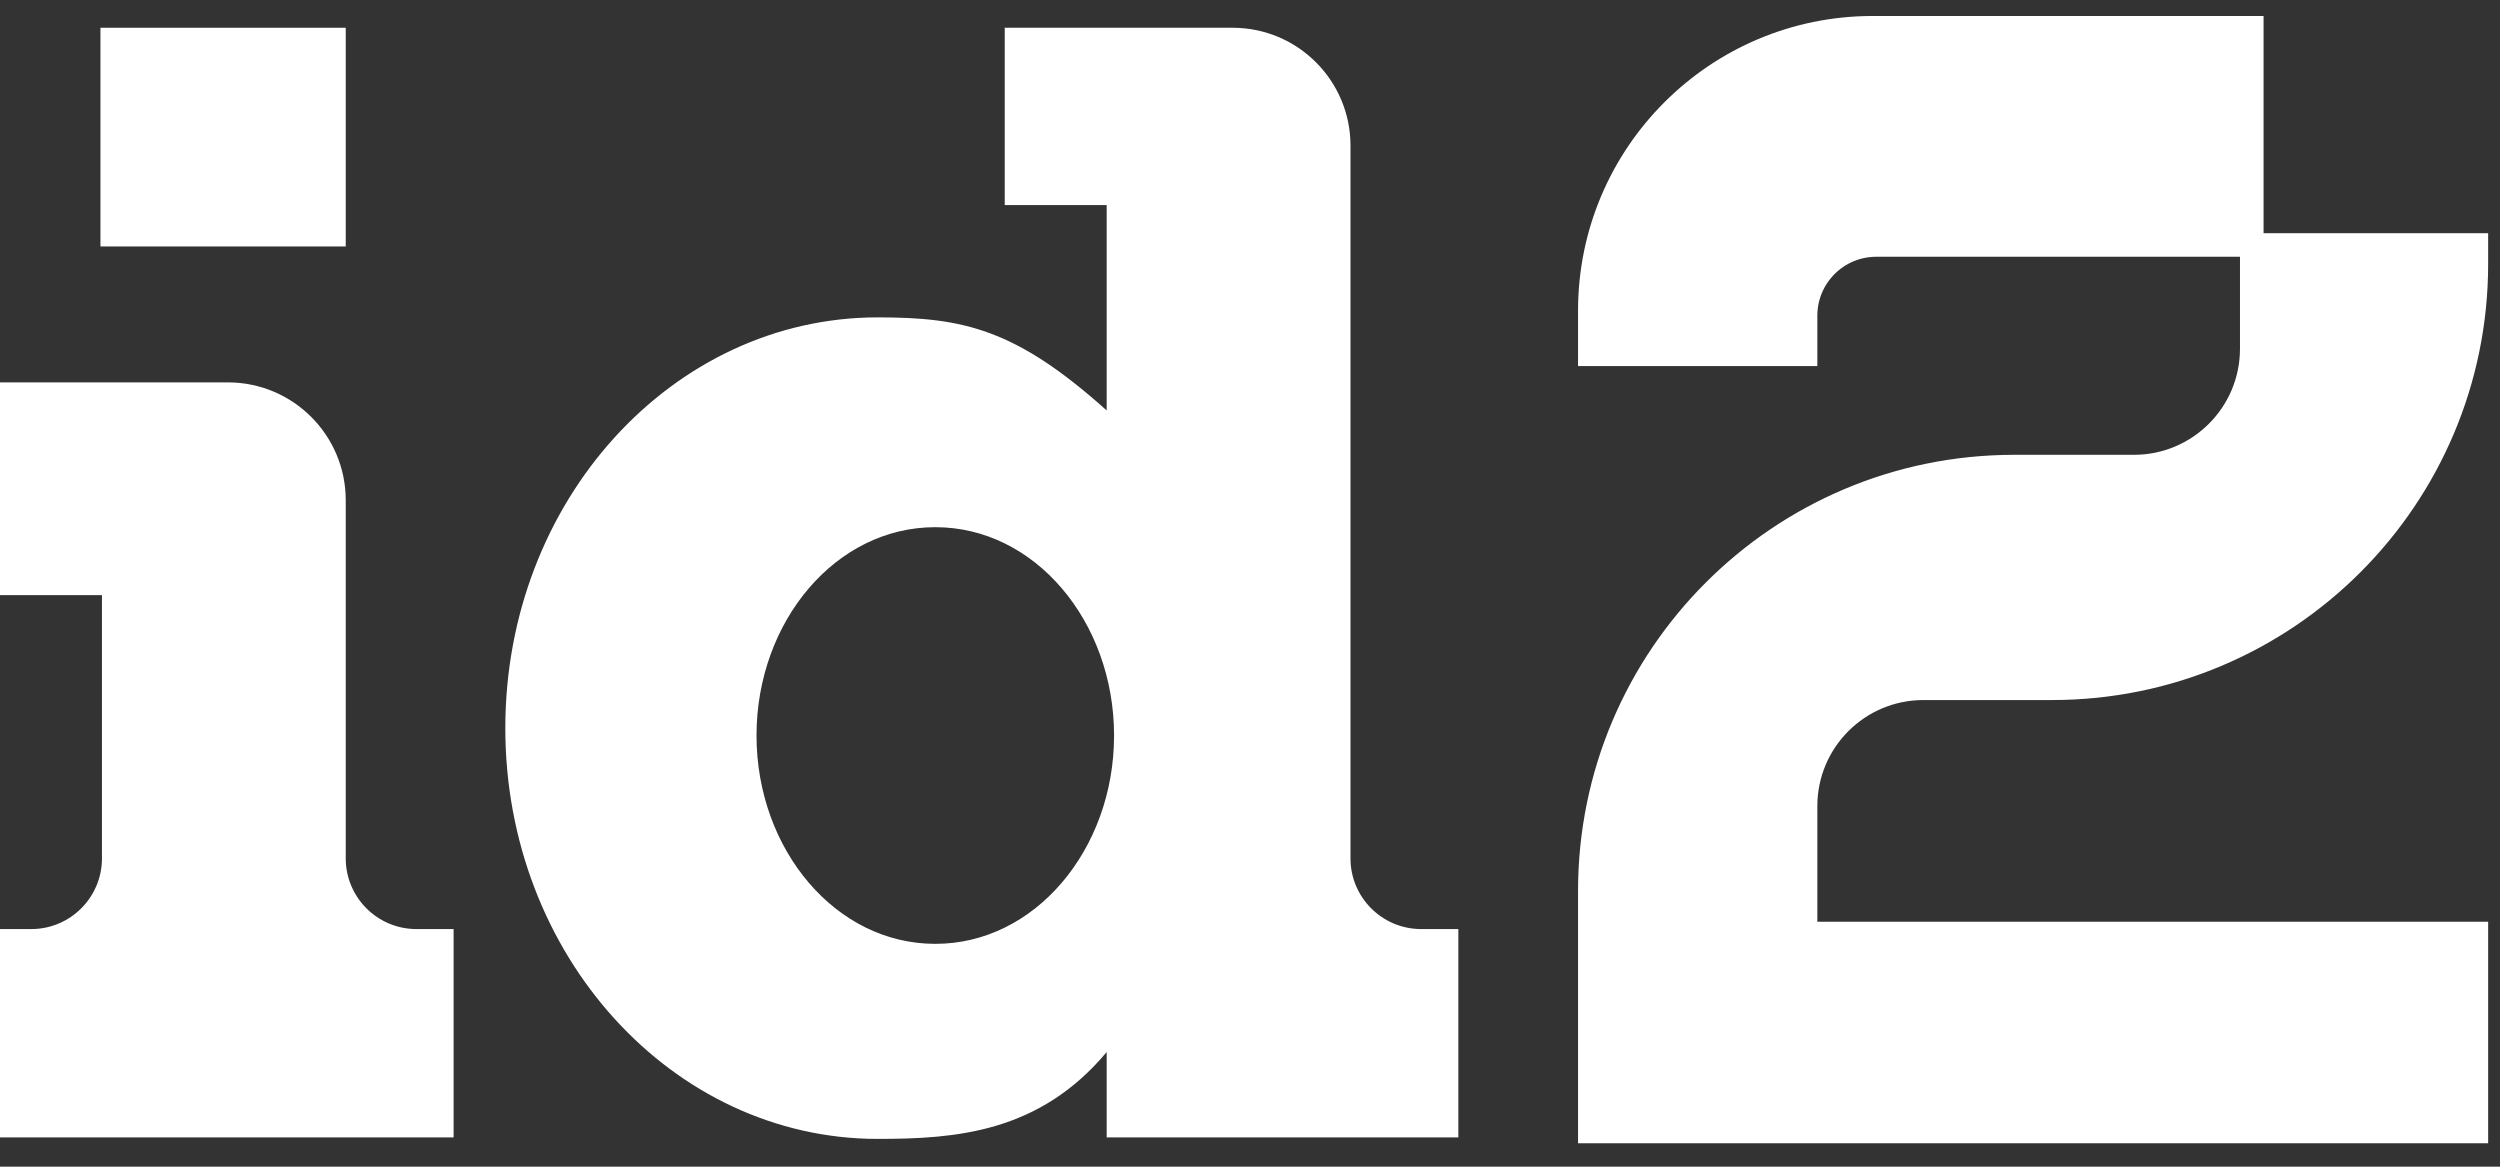 <svg width="90" height="42" viewBox="0 0 90 42" fill="none" xmlns="http://www.w3.org/2000/svg">
<rect x="0" y="0" width="90" height="42" fill="#333333" stroke="none"/>
<rect x="4.041" y="1.424" width="7.981" height="7.024" fill="white" stroke="white" stroke-width="0.849"/>
<path d="M3.67 21.001H0.424V14.19H8.203C10.312 14.19 12.022 15.9 12.022 18.009V21.425V30.9C12.022 32.541 13.352 33.871 14.993 33.871H15.905V40.522H0.424V33.871H1.124C2.765 33.871 4.095 32.541 4.095 30.9V21.425V21.001H3.67Z" fill="white" stroke="white" stroke-width="0.849"/>
<path d="M39.841 6.959H36.595V1.424H44.374C46.483 1.424 48.193 3.134 48.193 5.244V8.66V30.901C48.193 32.541 49.523 33.871 51.164 33.871H52.076V40.522H40.265V37.873V36.703L39.515 37.601C37.22 40.347 34.396 40.576 31.596 40.576C24.466 40.576 18.616 34.185 18.616 26.213C18.616 18.24 24.466 11.85 31.596 11.85C33.121 11.85 34.303 11.953 35.499 12.398C36.696 12.843 37.94 13.643 39.558 15.093L40.265 15.727V14.777V7.383V6.959H39.841ZM33.671 34.403C37.518 34.403 40.531 30.792 40.531 26.479C40.531 22.165 37.518 18.554 33.671 18.554C29.823 18.554 26.81 22.165 26.81 26.479C26.81 30.792 29.823 34.403 33.671 34.403Z" fill="white" stroke="white" stroke-width="0.849"/>
<path d="M65 12.755H57.234V11.185C57.234 5.56 61.794 1 67.419 1H81.064V8.819H89.149V9.499C89.149 17.937 82.309 24.777 73.871 24.777H69.244C66.9 24.777 65 26.677 65 29.02V33.606H89.149V40.734H57.234V32.075C57.234 23.638 64.074 16.798 72.511 16.798H76.82C79.164 16.798 81.064 14.898 81.064 12.554V8.819H67.546C66.14 8.819 65 9.959 65 11.365V12.755Z" fill="white"/>
<path d="M81.064 8.819H67.546C66.14 8.819 65 9.959 65 11.365V12.755H57.234V11.185C57.234 5.56 61.794 1 67.419 1H81.064V8.819ZM81.064 8.819H89.149V9.499C89.149 17.937 82.309 24.777 73.871 24.777H69.244C66.9 24.777 65 26.677 65 29.02V33.606H89.149V40.734H57.234V32.075C57.234 23.638 64.074 16.798 72.511 16.798H76.82C79.164 16.798 81.064 14.898 81.064 12.554V8.819Z" stroke="white" stroke-width="0.849"/>
</svg>
